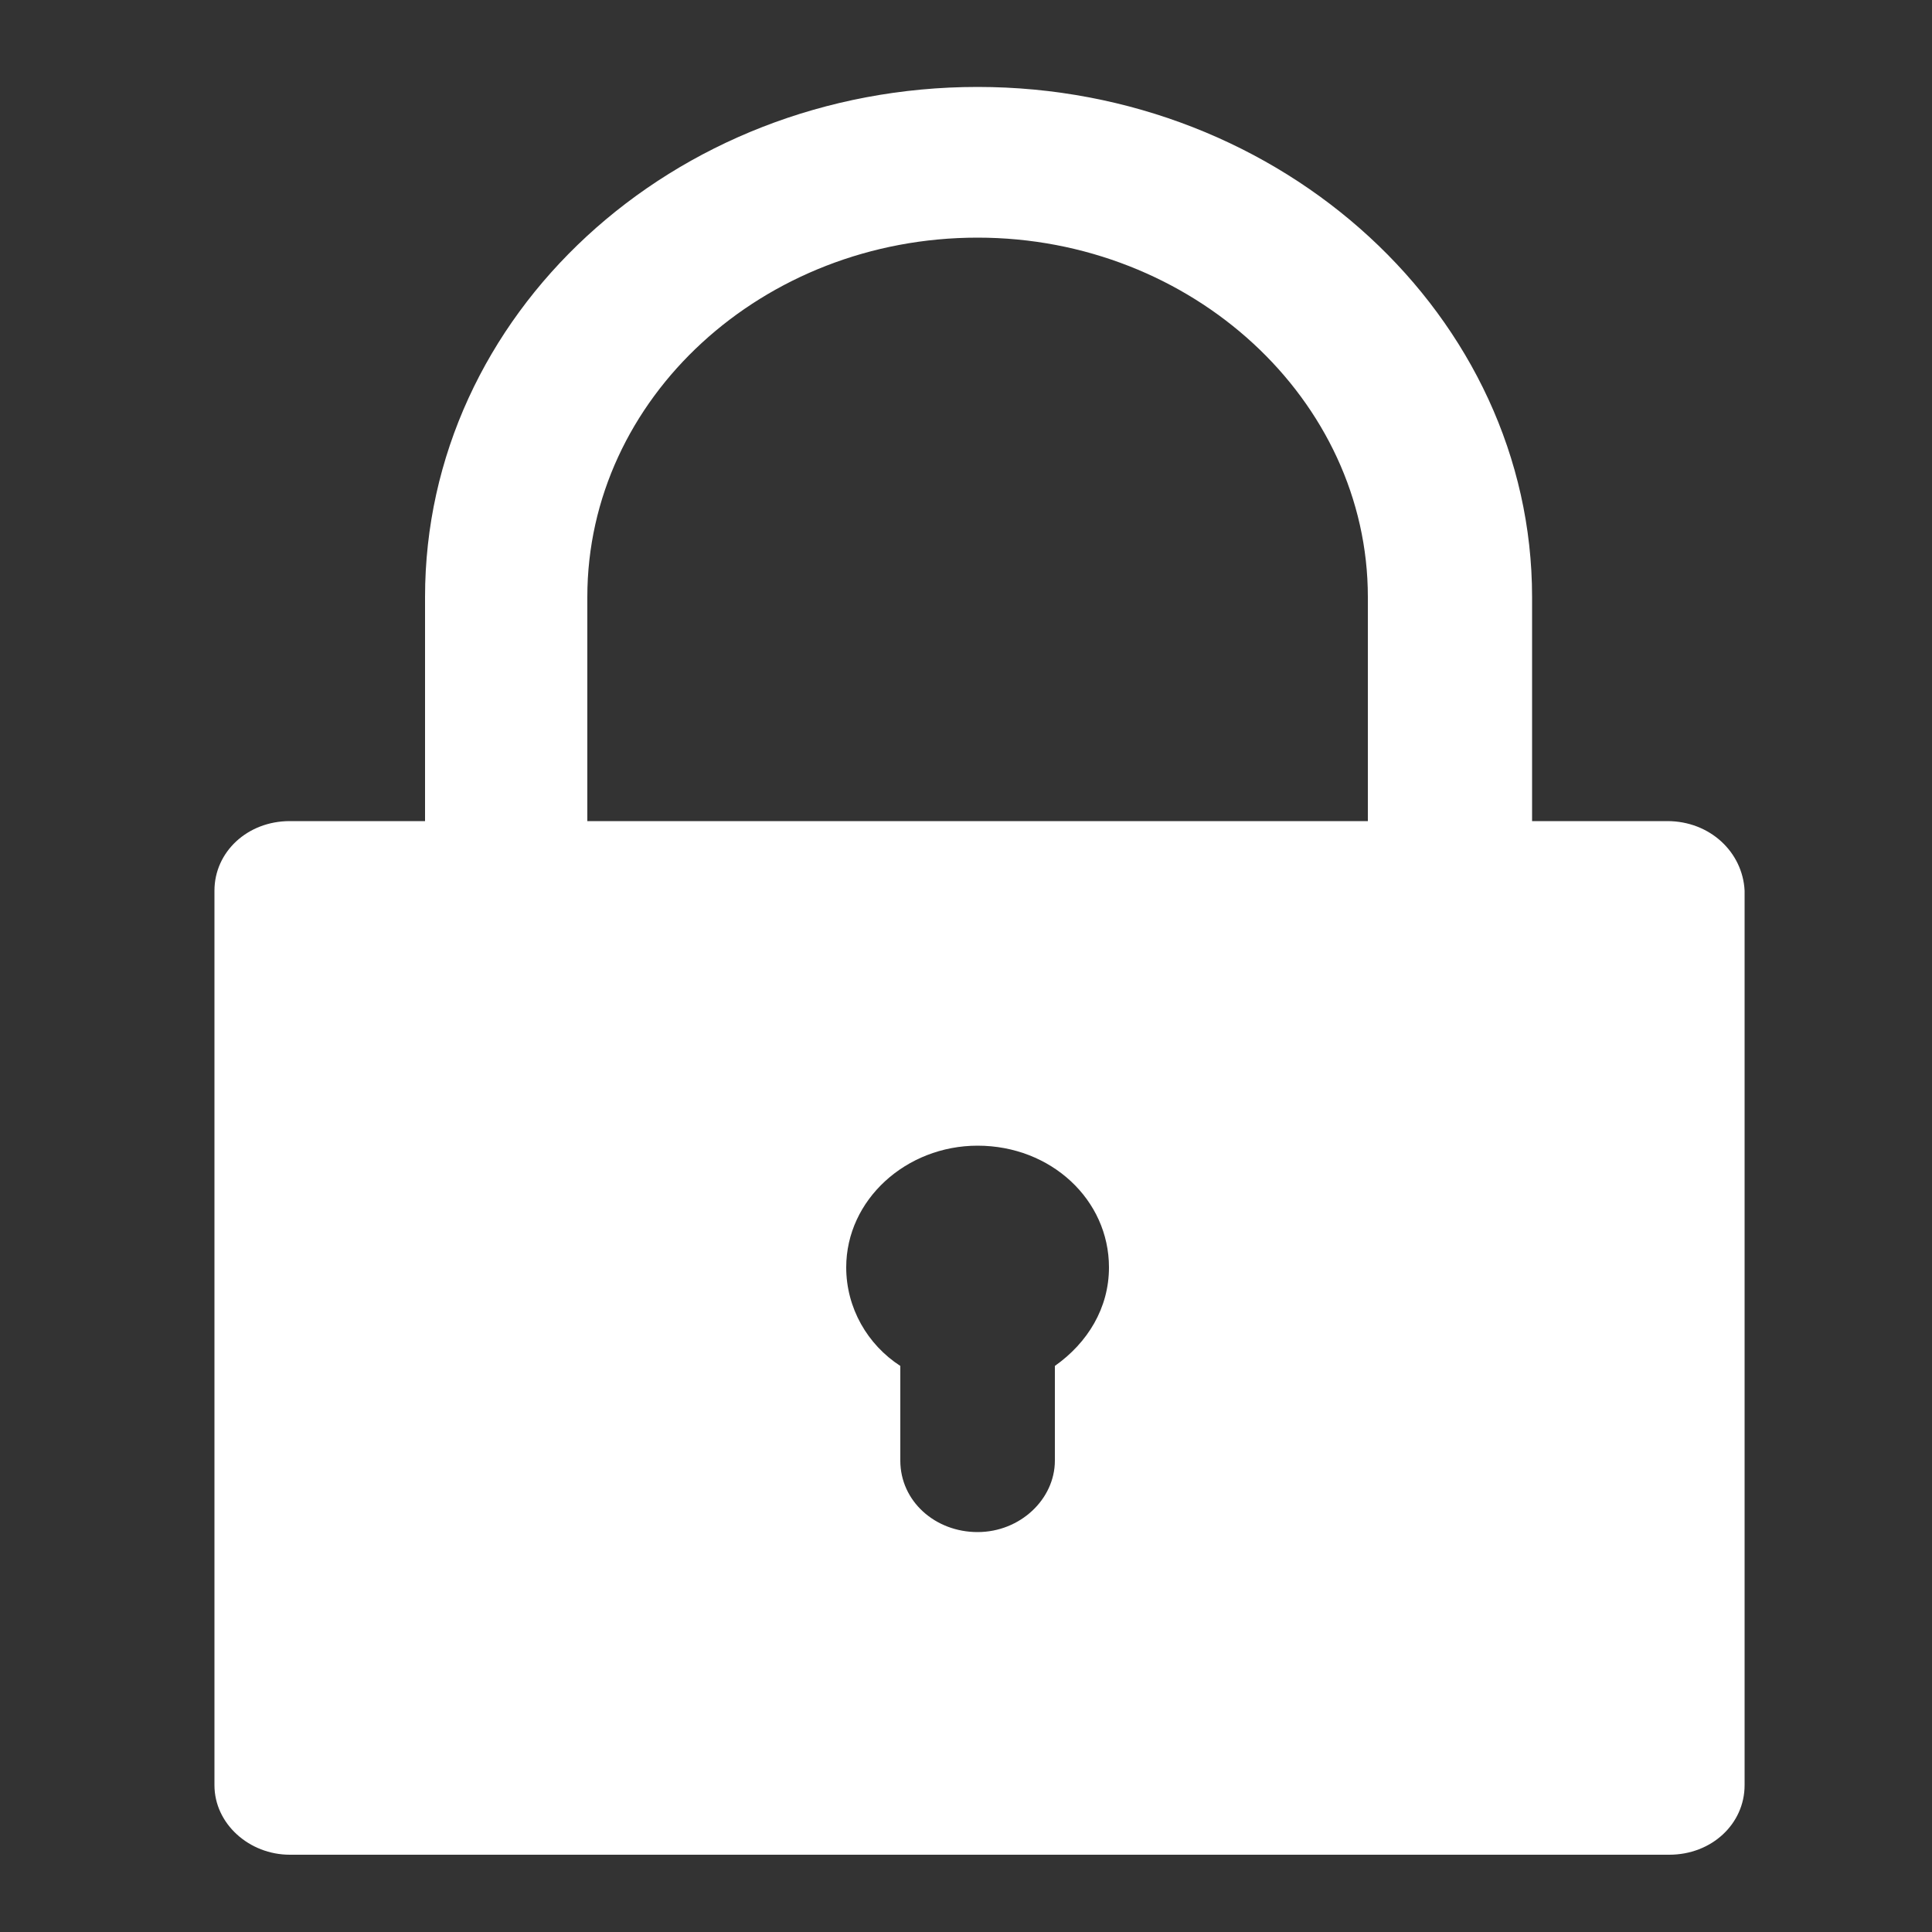 <?xml version="1.0" encoding="UTF-8"?> <!-- Generator: Adobe Illustrator 25.4.1, SVG Export Plug-In . SVG Version: 6.00 Build 0) --> <svg xmlns="http://www.w3.org/2000/svg" xmlns:xlink="http://www.w3.org/1999/xlink" version="1.1" id="Calque_1" x="0px" y="0px" viewBox="0 0 100 100" style="enable-background:new 0 0 100 100;" xml:space="preserve"><rect x="0" y="0" width="100" height="100" fill="#333333" stroke="none"/> <style type="text/css"> .st0{fill:#FFFFFF;} </style> <path class="st0" d="M86.3,42.5h-7V30.9c0-14.5-12.9-26.4-28.7-26.4S22,16.3,22,30.9v11.6h-7c-2.2,0-3.9,1.6-3.9,3.6v46.3 c0,2,1.8,3.6,3.9,3.6h71.4c2.2,0,3.9-1.6,3.9-3.6V46.1C90.2,44.1,88.5,42.5,86.3,42.5z M54.6,70.7v4.9c0,2-1.8,3.7-4,3.7 c-2.2,0-4-1.6-4-3.7v-4.9c-1.7-1.1-2.8-3-2.8-5.1c0-3.5,3.1-6.3,6.8-6.3c3.8,0,6.8,2.8,6.8,6.3C57.4,67.7,56.3,69.5,54.6,70.7z M30.4,42.5V30.9c0-10.3,9.1-18.6,20.2-18.6s20.2,8.4,20.2,18.6v11.6C70.9,42.5,30.4,42.5,30.4,42.5z"></path> </svg> 
